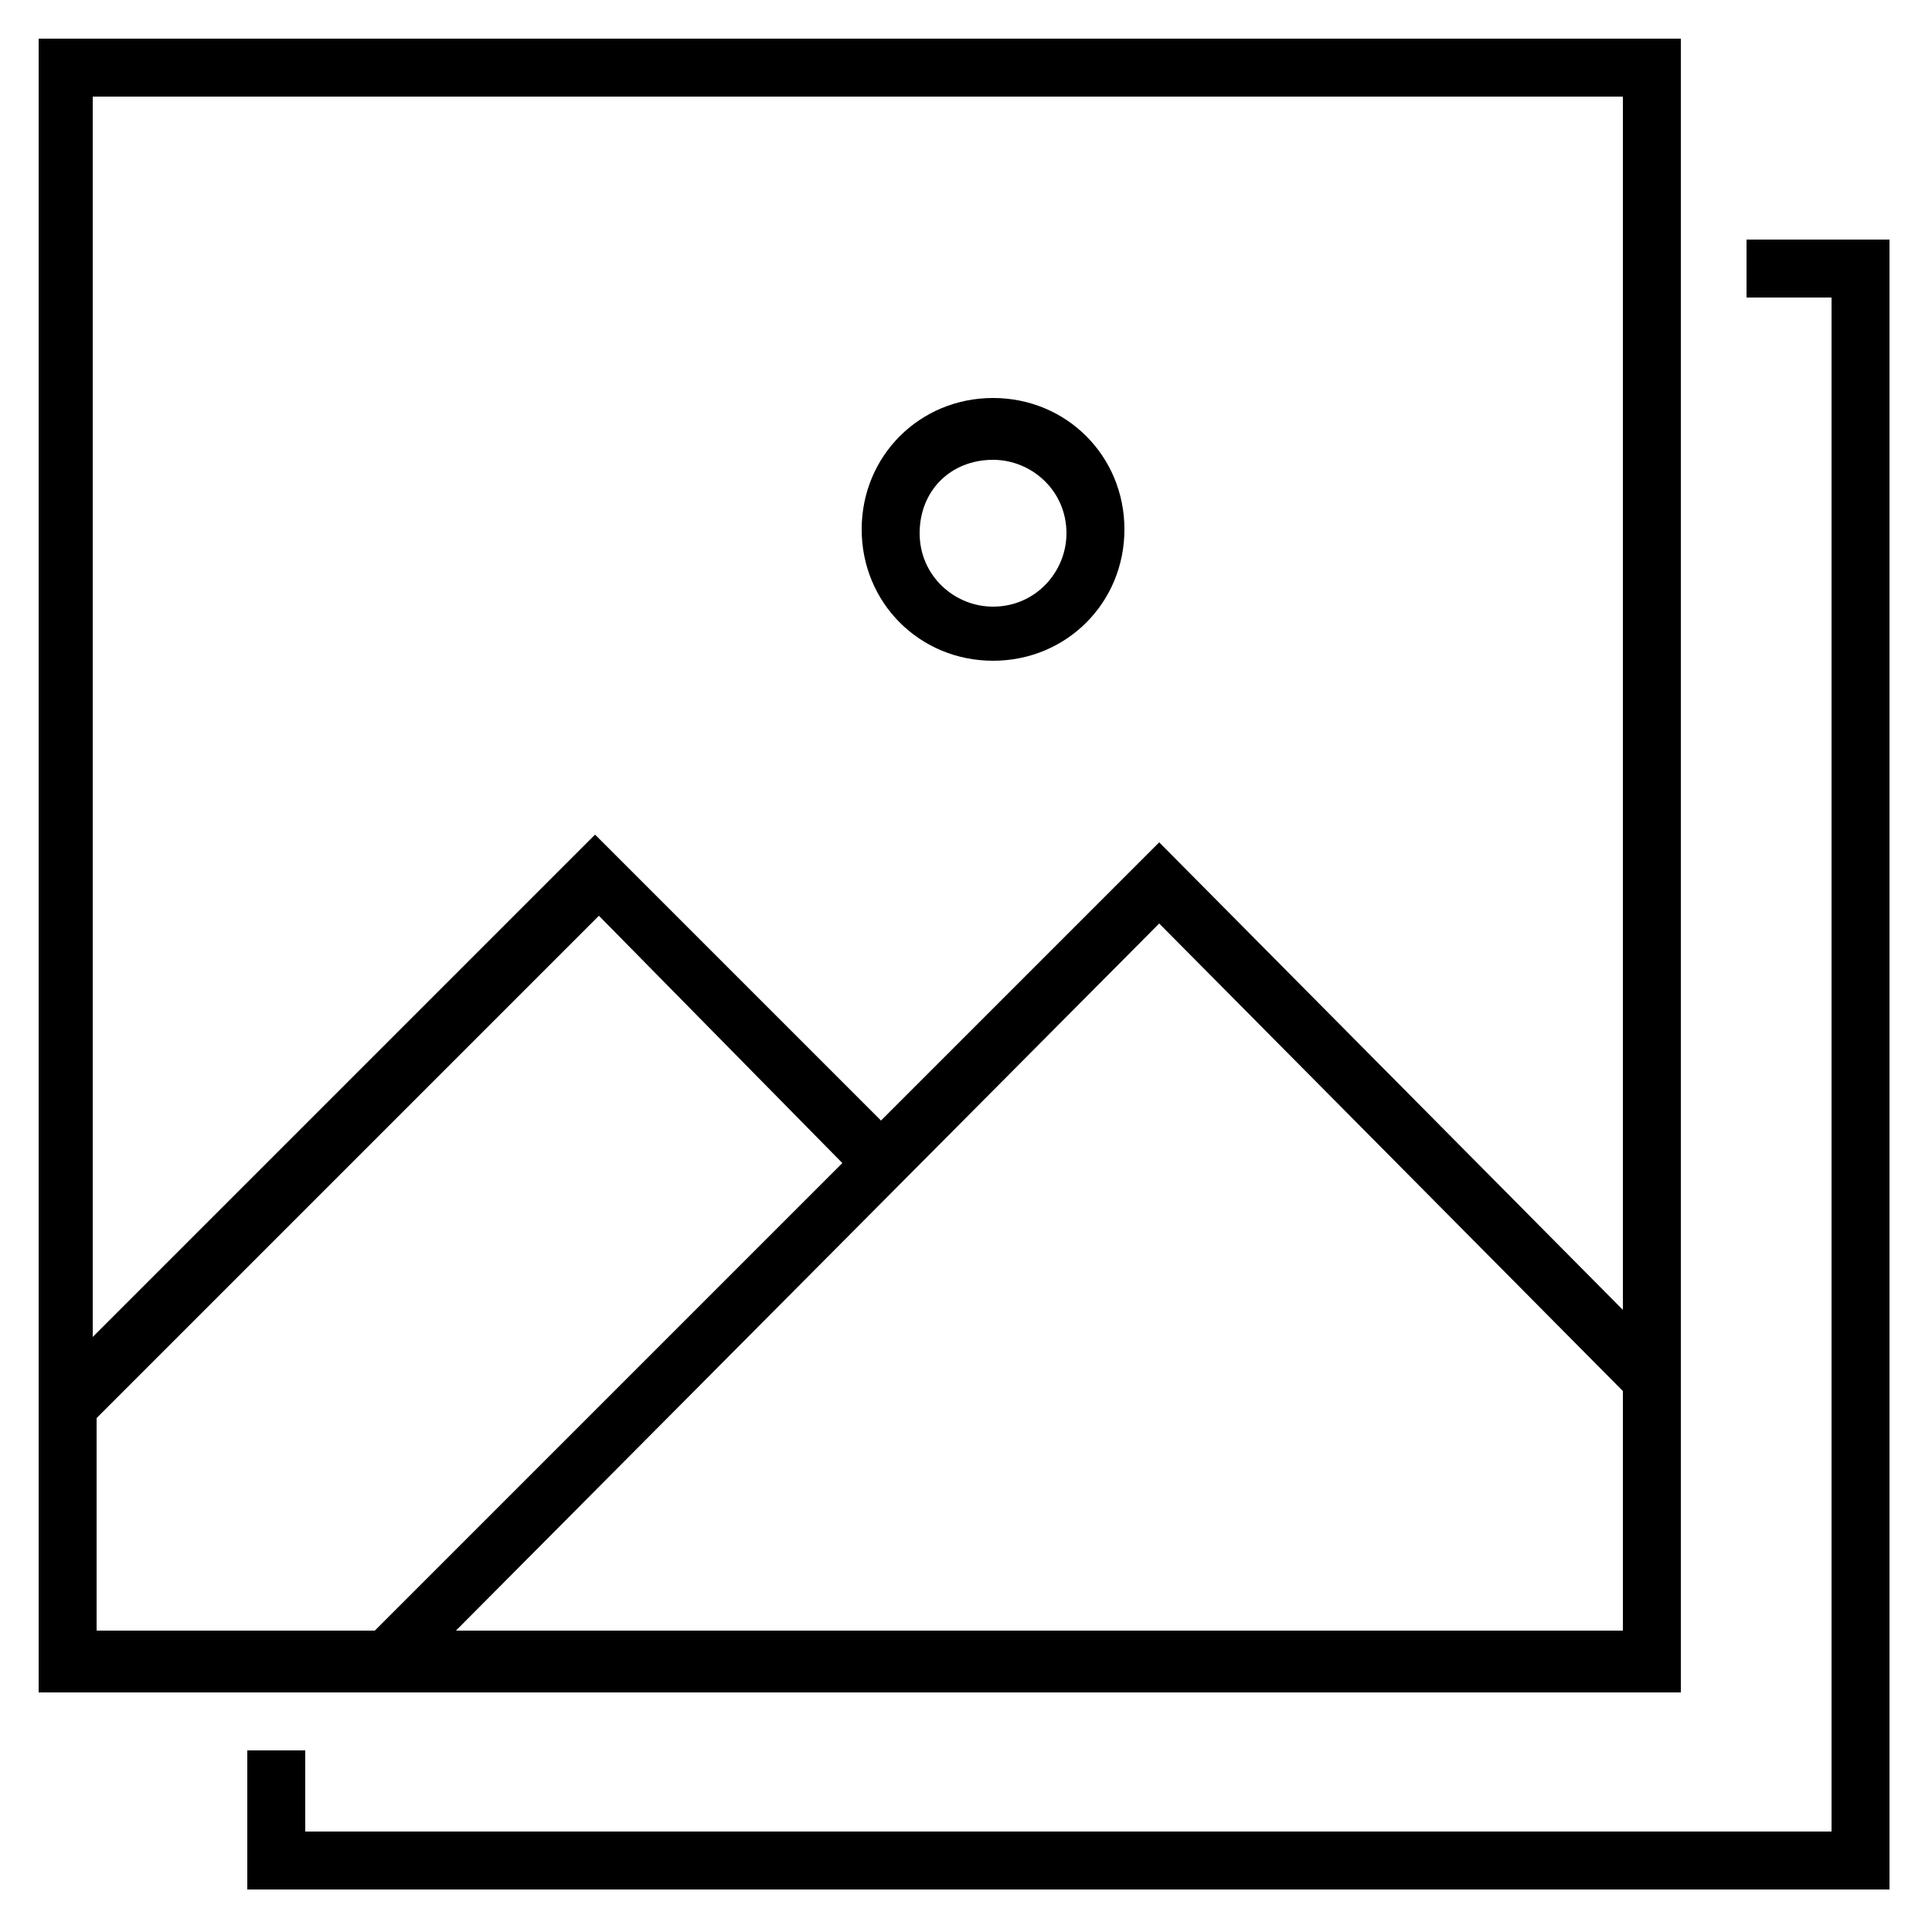 <?xml version="1.0" encoding="utf-8"?>
<!-- Generator: Adobe Illustrator 20.1.0, SVG Export Plug-In . SVG Version: 6.00 Build 0)  -->
<svg version="1.1" xmlns="http://www.w3.org/2000/svg" xmlns:xlink="http://www.w3.org/1999/xlink" x="0px" y="0px"
	 viewBox="0 0 50 50" style="enable-background:new 0 0 50 50;" xml:space="preserve">
<style type="text/css">
	.st0{fill:#010101;}
	.st1{fill-rule:evenodd;clip-rule:evenodd;}
</style>
<g id="Icons">
	<g>
		<path d="M43.5,1H1v42.8h42.5V1z M2.5,42.2v-5.5l13-13l6.3,6.4L9.7,42.2H2.5z M42,42.2H11.8L30,23.9L42,36V42.2z M42,33.9l-11.9-12
			L30,21.8L22.8,29l-7.3-7.3l-0.1-0.1l-13,13V2.5H42V33.9z"/>
		<path d="M25.7,17.1c1.9,0,3.4-1.5,3.4-3.4c0-1.9-1.5-3.4-3.4-3.4c-1.9,0-3.4,1.5-3.4,3.4C22.3,15.6,23.8,17.1,25.7,17.1z
			 M25.7,11.9c1,0,1.9,0.8,1.9,1.9c0,1-0.8,1.9-1.9,1.9c-1,0-1.9-0.8-1.9-1.9C23.8,12.7,24.6,11.9,25.7,11.9z"/>
		<polygon points="45.2,6.2 45.2,7.7 47.4,7.7 47.4,47.4 7.9,47.4 7.9,45.3 6.4,45.3 6.4,48.9 48.9,48.9 48.9,6.2 		"/>
	</g>
</g>
<g id="Guides">
</g>
</svg>

